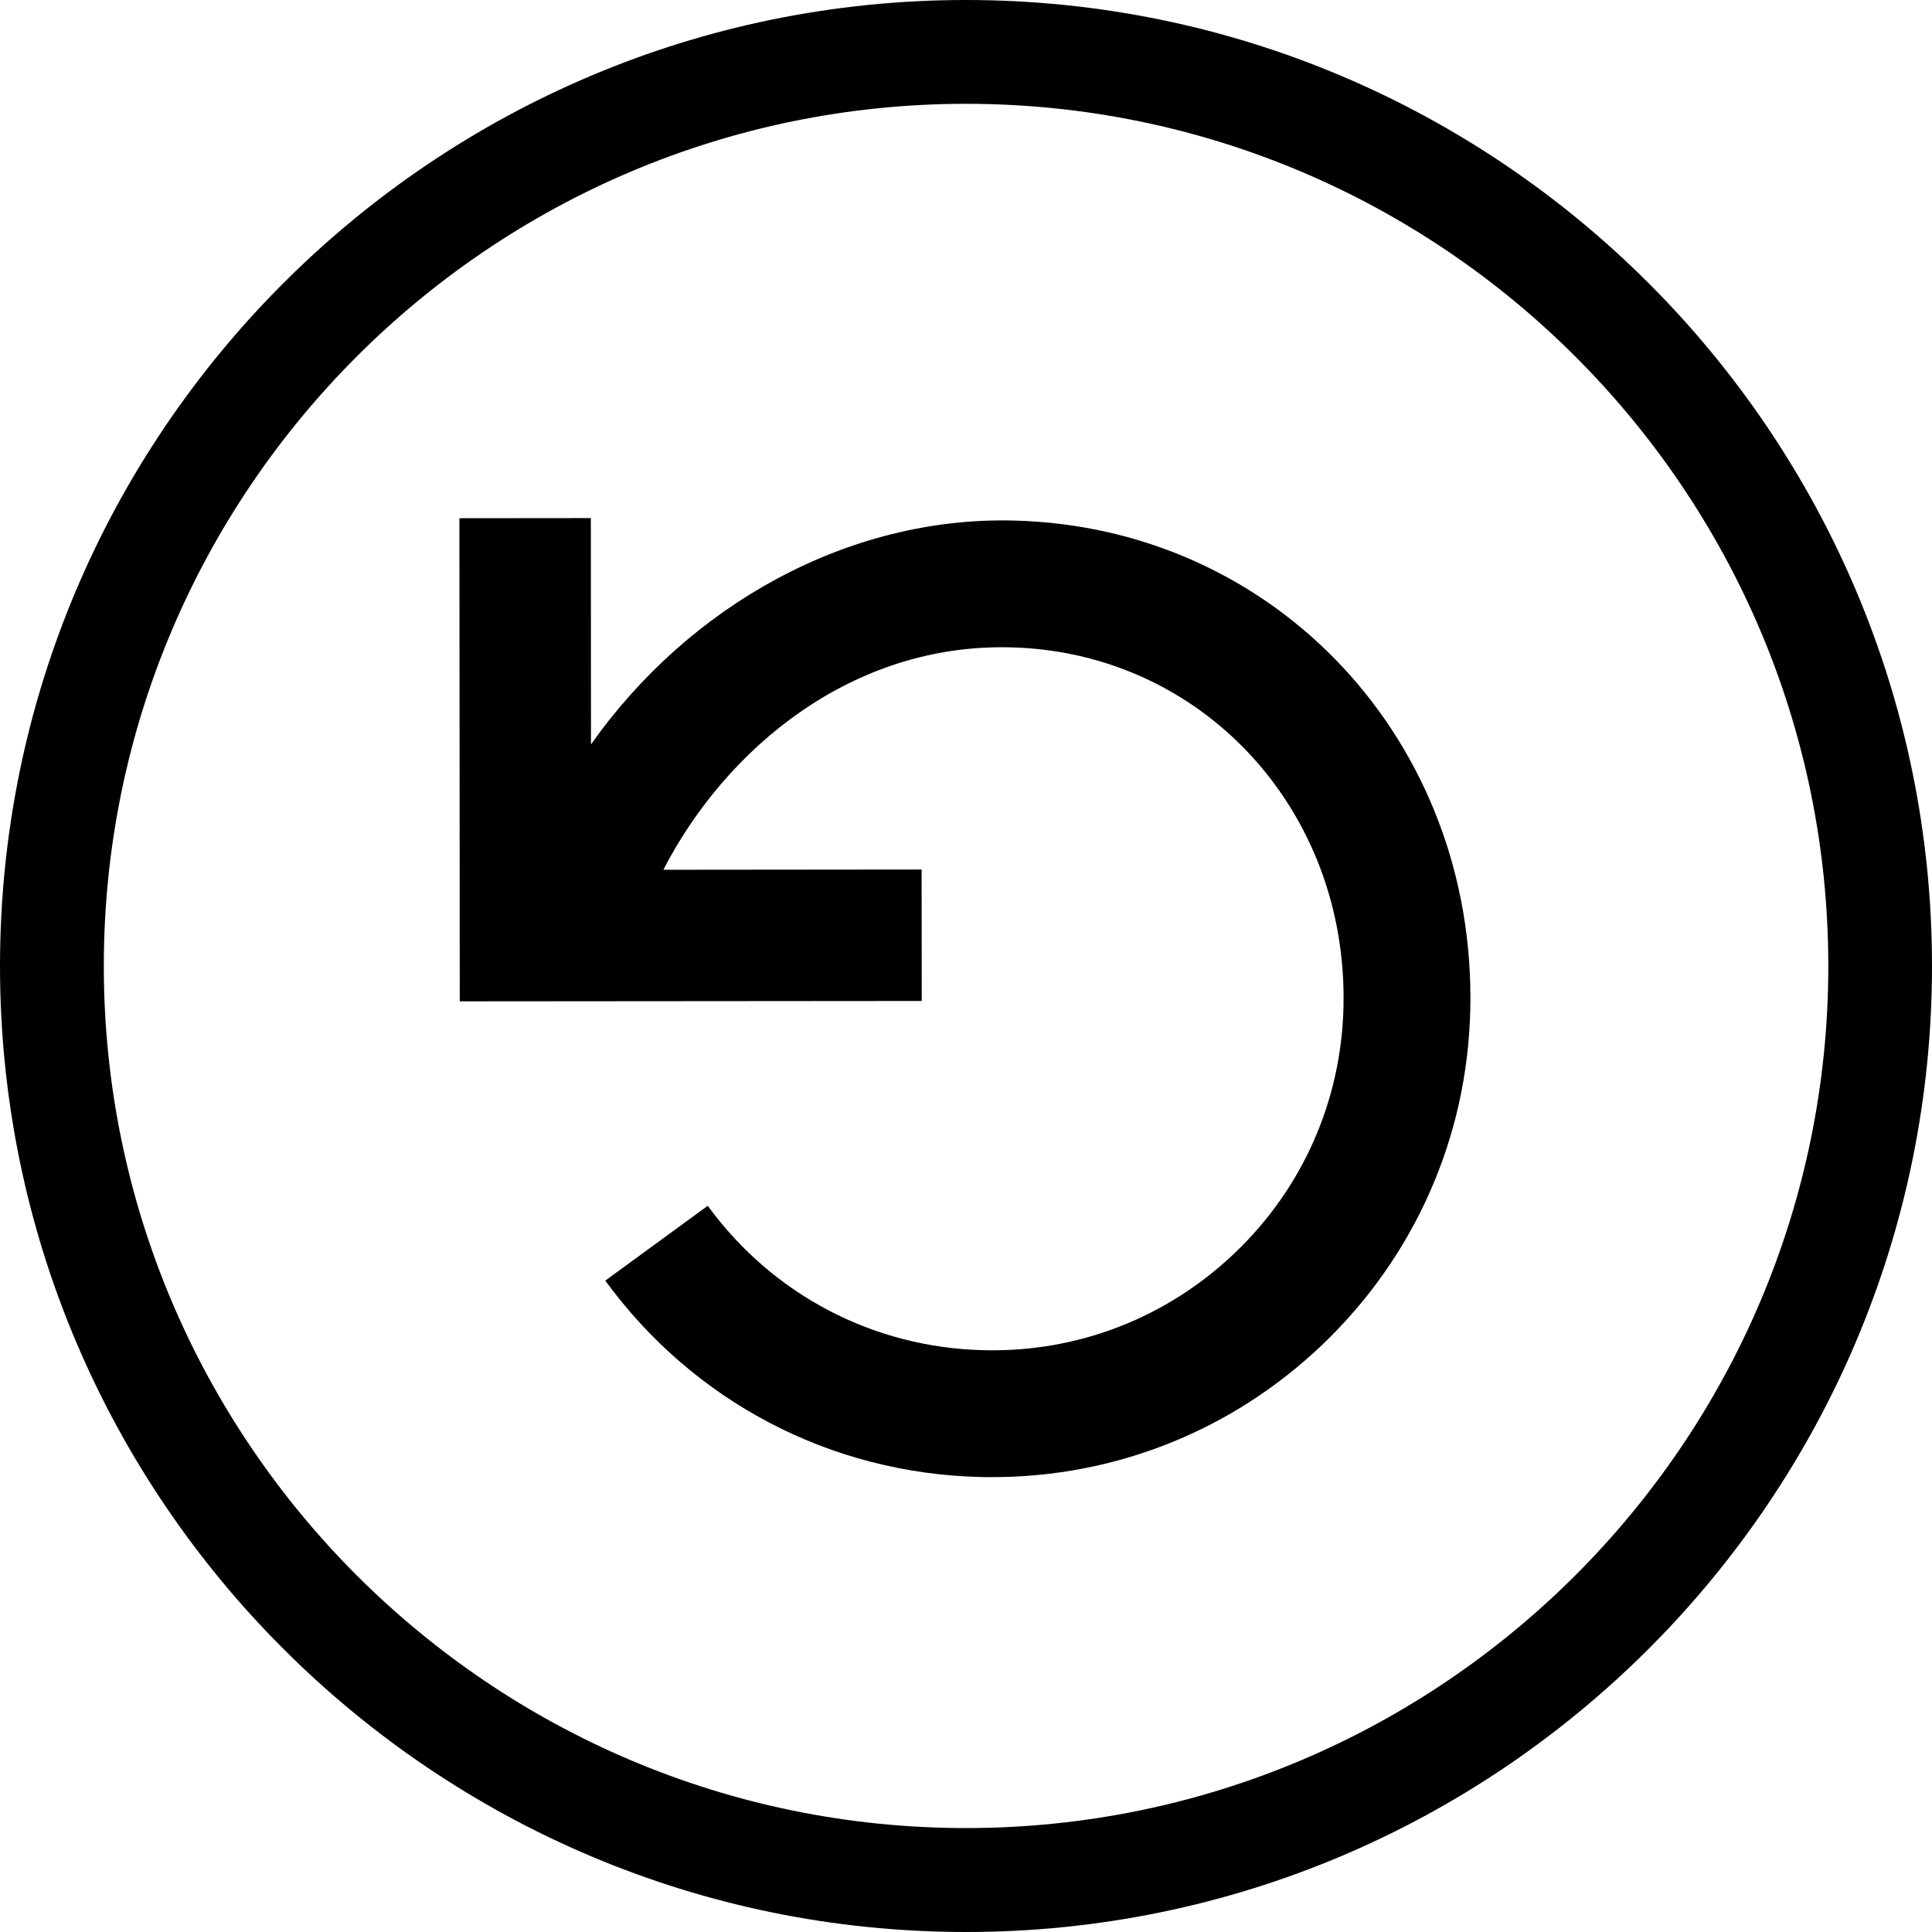 <?xml version="1.0" encoding="utf-8"?>
<!-- Generator: Adobe Illustrator 28.0.0, SVG Export Plug-In . SVG Version: 6.00 Build 0)  -->
<svg version="1.1" xmlns="http://www.w3.org/2000/svg" xmlns:xlink="http://www.w3.org/1999/xlink" x="0px" y="0px"
	 viewBox="0 0 158 158" style="enable-background:new 0 0 158 158;" xml:space="preserve">
<style type="text/css">
	.st0{fill:none;stroke:#000000;stroke-miterlimit:10;}
	.st1{fill:none;stroke:#000000;stroke-width:6.32;}
	.st2{fill:#E3000B;}
	.st3{fill:none;stroke:#000000;stroke-width:11.76;}
	.st4{fill:none;stroke:#000000;stroke-width:10.745;}
	.st5{fill:none;stroke:#000000;stroke-width:10.374;}
	.st6{fill:none;stroke:#FFFFFF;stroke-width:13;}
	.st7{fill:#FFFFFF;}
	.st8{clip-path:url(#SVGID_00000096050105272363263410000009461078759689525140_);fill:none;stroke:#000000;stroke-width:8.488;}
</style>
<g id="Kreis">
</g>
<g id="Symbol_Mitte">
	<g>
		<g>
			<path d="M82.87,42.57c-13.52-0.33-26.49,6.91-34.54,18.31l-0.01-18.51l-10.75,0.01l0.03,39.51l37.78-0.03l-0.01-10.75
				l-21.12,0.02c5.15-9.99,15.47-18.51,28.38-18.19c15.65,0.37,27.62,13.29,27.24,29.41c-0.18,7.68-3.34,14.83-8.9,20.13
				c-5.56,5.3-12.84,8.13-20.53,7.94c-9.01-0.21-17.24-4.52-22.56-11.81l-8.38,6.12c7.24,9.92,18.43,15.77,30.69,16.06
				c0.32,0.01,0.63,0.01,0.95,0.01c10.1,0,19.65-3.82,26.99-10.82c7.56-7.22,11.87-16.95,12.11-27.4
				C120.75,60.66,104.34,43.08,82.87,42.57z"/>
		</g>
	</g>
	<g>
		<g>
			<path d="M79,158c-43.56,0-79-35.44-79-78.99C0,35.44,35.44,0,79,0c43.56,0,79,35.44,79,79.01C158,122.56,122.56,158,79,158z
				 M79,8.49c-38.88,0-70.51,31.63-70.51,70.51c0,38.87,31.63,70.5,70.51,70.5c38.88,0,70.52-31.63,70.52-70.5
				C149.52,40.12,117.88,8.49,79,8.49z"/>
		</g>
	</g>
</g>
</svg>
